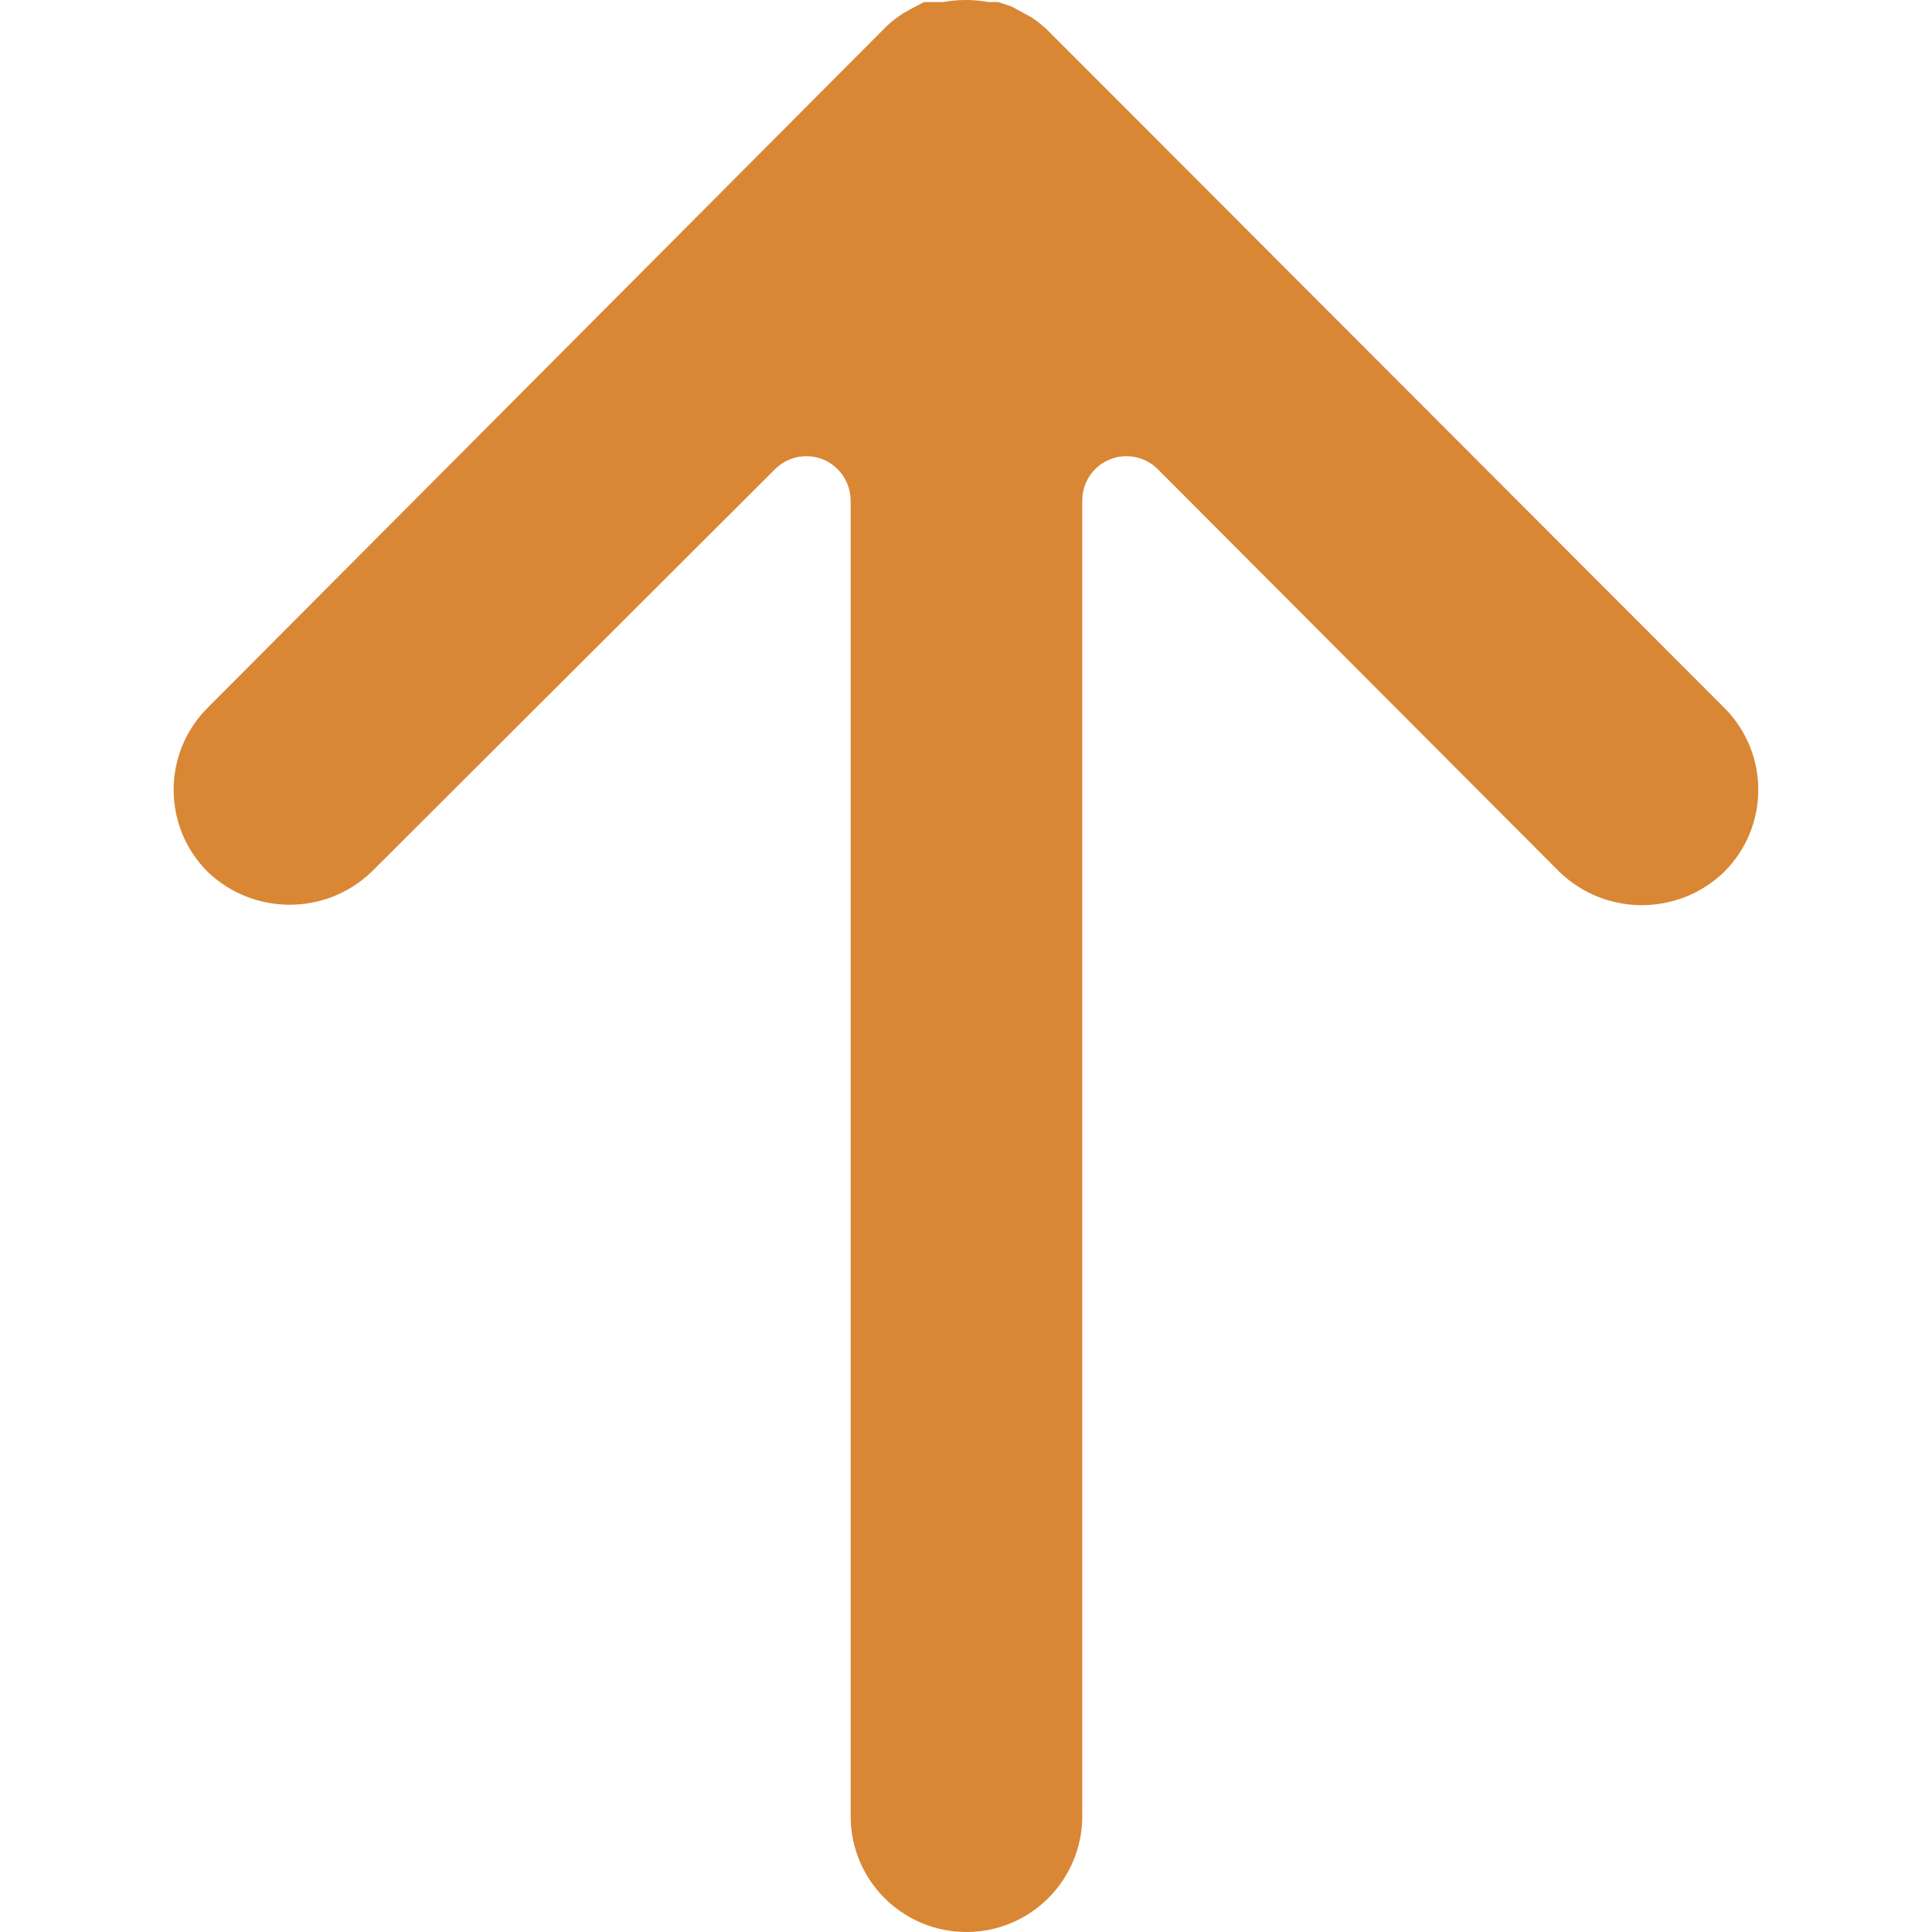 <svg width="17" height="17" viewBox="0 0 17 17" fill="none" xmlns="http://www.w3.org/2000/svg">
<g id="up-arrow 1">
<g id="Group">
<path id="Vector" d="M15.176 6.232L15.17 6.226L9.227 0.275C9.18 0.228 9.128 0.186 9.072 0.15L8.9 0.057L8.784 0.018H8.698C8.567 -0.006 8.433 -0.006 8.301 0.018H8.13L7.998 0.088C7.924 0.128 7.856 0.178 7.796 0.236L1.829 6.226C1.43 6.622 1.427 7.267 1.823 7.667L1.829 7.673C2.232 8.057 2.866 8.057 3.268 7.673L6.823 4.125C6.977 3.975 7.223 3.977 7.373 4.131C7.443 4.202 7.483 4.298 7.485 4.398V15.981C7.485 16.544 7.941 17 8.504 17C9.066 17 9.523 16.544 9.523 15.981V4.398C9.526 4.183 9.702 4.011 9.917 4.014C10.017 4.016 10.113 4.055 10.184 4.125L13.723 7.673C14.127 8.062 14.767 8.062 15.17 7.673C15.57 7.276 15.572 6.631 15.176 6.232Z" fill="#D98735"/>
</g>
</g>
</svg>
